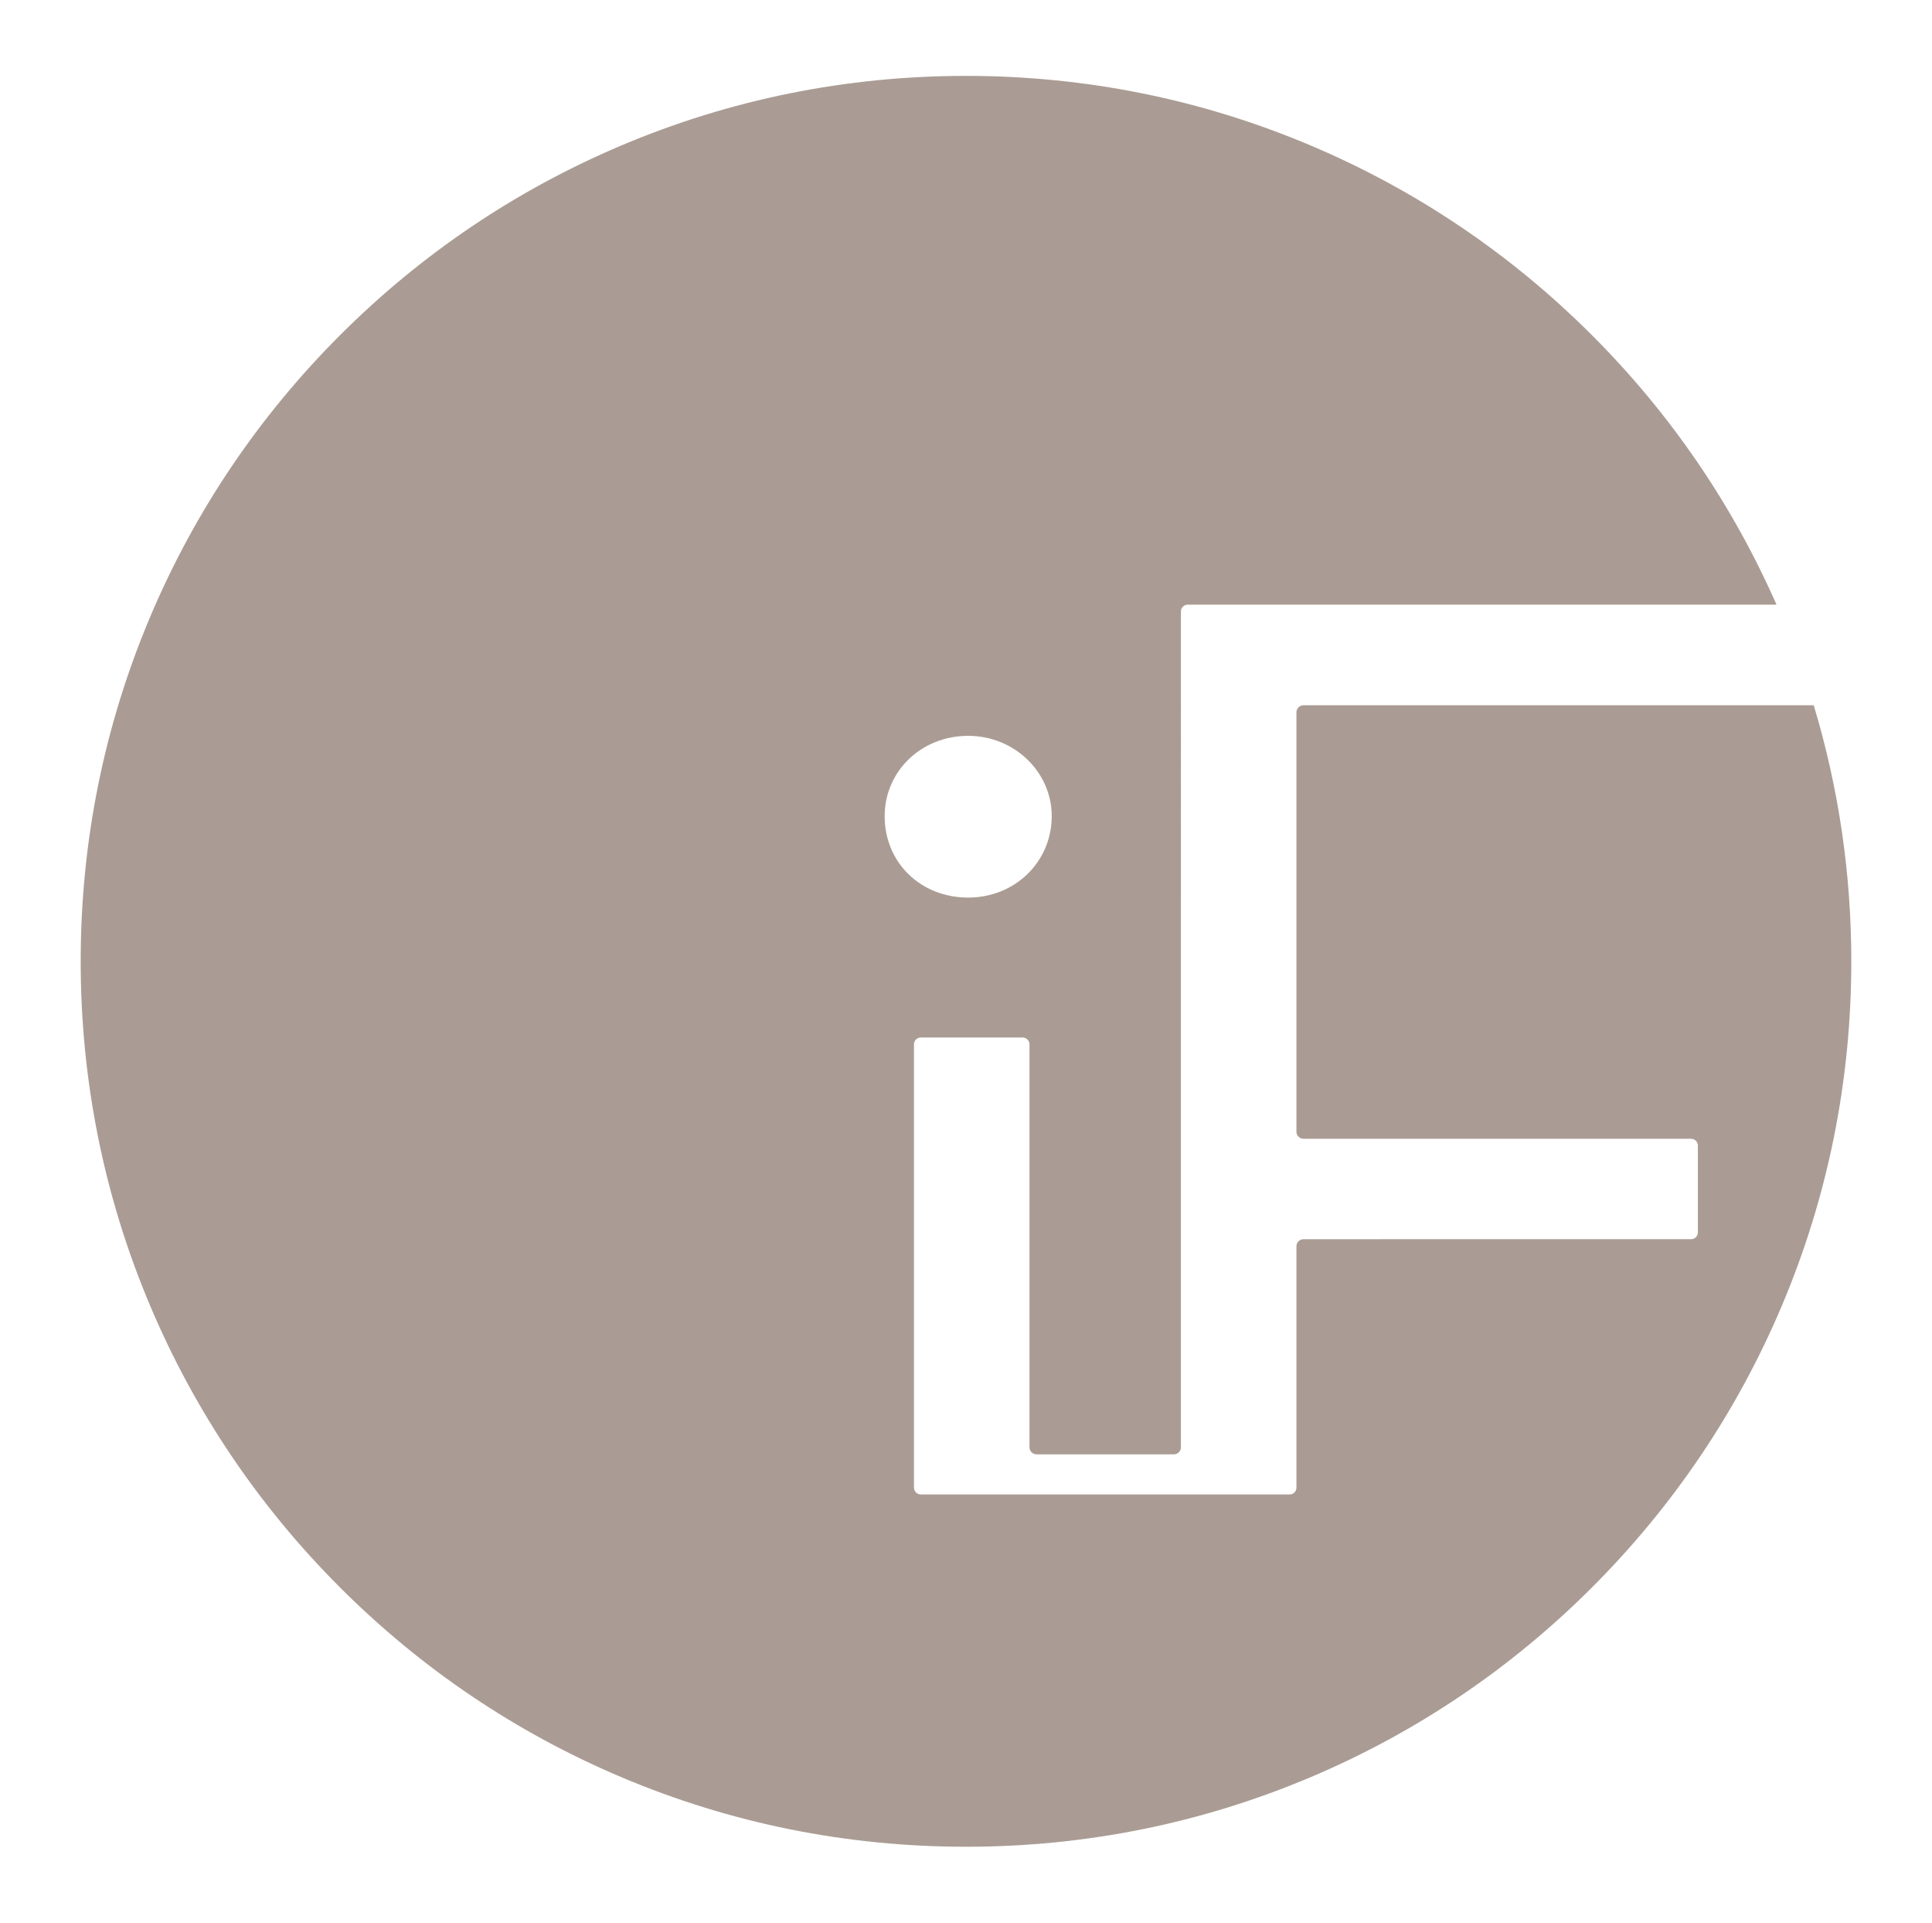 <?xml version="1.0" encoding="utf-8"?>
<!-- Generator: Adobe Illustrator 16.0.0, SVG Export Plug-In . SVG Version: 6.00 Build 0)  -->
<!DOCTYPE svg PUBLIC "-//W3C//DTD SVG 1.1//EN" "http://www.w3.org/Graphics/SVG/1.1/DTD/svg11.dtd">
<svg version="1.1" id="Calque_1" xmlns:x="http://ns.adobe.com/Extensibility/1.0/" xmlns:i="http://ns.adobe.com/AdobeIllustrator/10.0/" xmlns:graph="http://ns.adobe.com/Graphs/1.0/"
	 xmlns="http://www.w3.org/2000/svg" xmlns:xlink="http://www.w3.org/1999/xlink" x="0px" y="0px" width="545.578px"
	 height="542.857px" viewBox="0 0 545.578 542.857" enable-background="new 0 0 545.578 542.857" xml:space="preserve">
<path fill="#AA9C94" d="M522.789,271.429c0-24.77-3.572-48.986-10.613-72.298H368.101c-1.104,0-2,0.896-2,2v118.403
	c0,1.104,0.896,2,2,2h109.444c1.06,0,1.922,0.861,1.922,1.921v24.512c0,1.061-0.862,1.923-1.922,1.923H368.101c-1.104,0-2,0.896-2,2
	v68.147c0,1.06-0.862,1.921-1.923,1.921H260.021c-1.06,0-1.921-0.861-1.921-1.921V294.866c0-1.06,0.861-1.922,1.921-1.922h28.774
	c1.06,0,1.921,0.862,1.921,1.922v113.767c0,1.104,0.896,2,2,2h38.767c1.104,0,2-0.896,2-2V172.647c0-1.06,0.862-1.922,1.923-1.922
	h166.261c-12.508-28.402-30.014-53.986-52.1-76.074c-22.967-22.966-49.705-40.994-79.472-53.585
	c-30.809-13.03-63.547-19.638-97.306-19.638s-66.497,6.607-97.306,19.638c-29.767,12.591-56.505,30.619-79.472,53.585
	c-22.966,22.967-40.994,49.705-53.585,79.472c-13.03,30.809-19.638,63.547-19.638,97.306s6.607,66.497,19.638,97.306
	c12.591,29.767,30.619,56.505,53.585,79.472c22.967,22.966,49.705,40.994,79.472,53.585c30.809,13.03,63.547,19.638,97.306,19.638
	s66.497-6.607,97.306-19.638c29.767-12.591,56.505-30.619,79.472-53.585c22.966-22.967,40.994-49.705,53.585-79.472
	C516.182,337.926,522.789,305.188,522.789,271.429z M249.822,230.447c0-12.719,10.361-22.683,23.588-22.683
	c13.006,0,23.587,10.176,23.587,22.683c0,12.89-10.36,22.986-23.587,22.986C259.963,253.434,249.822,243.552,249.822,230.447z"/>
</svg>
